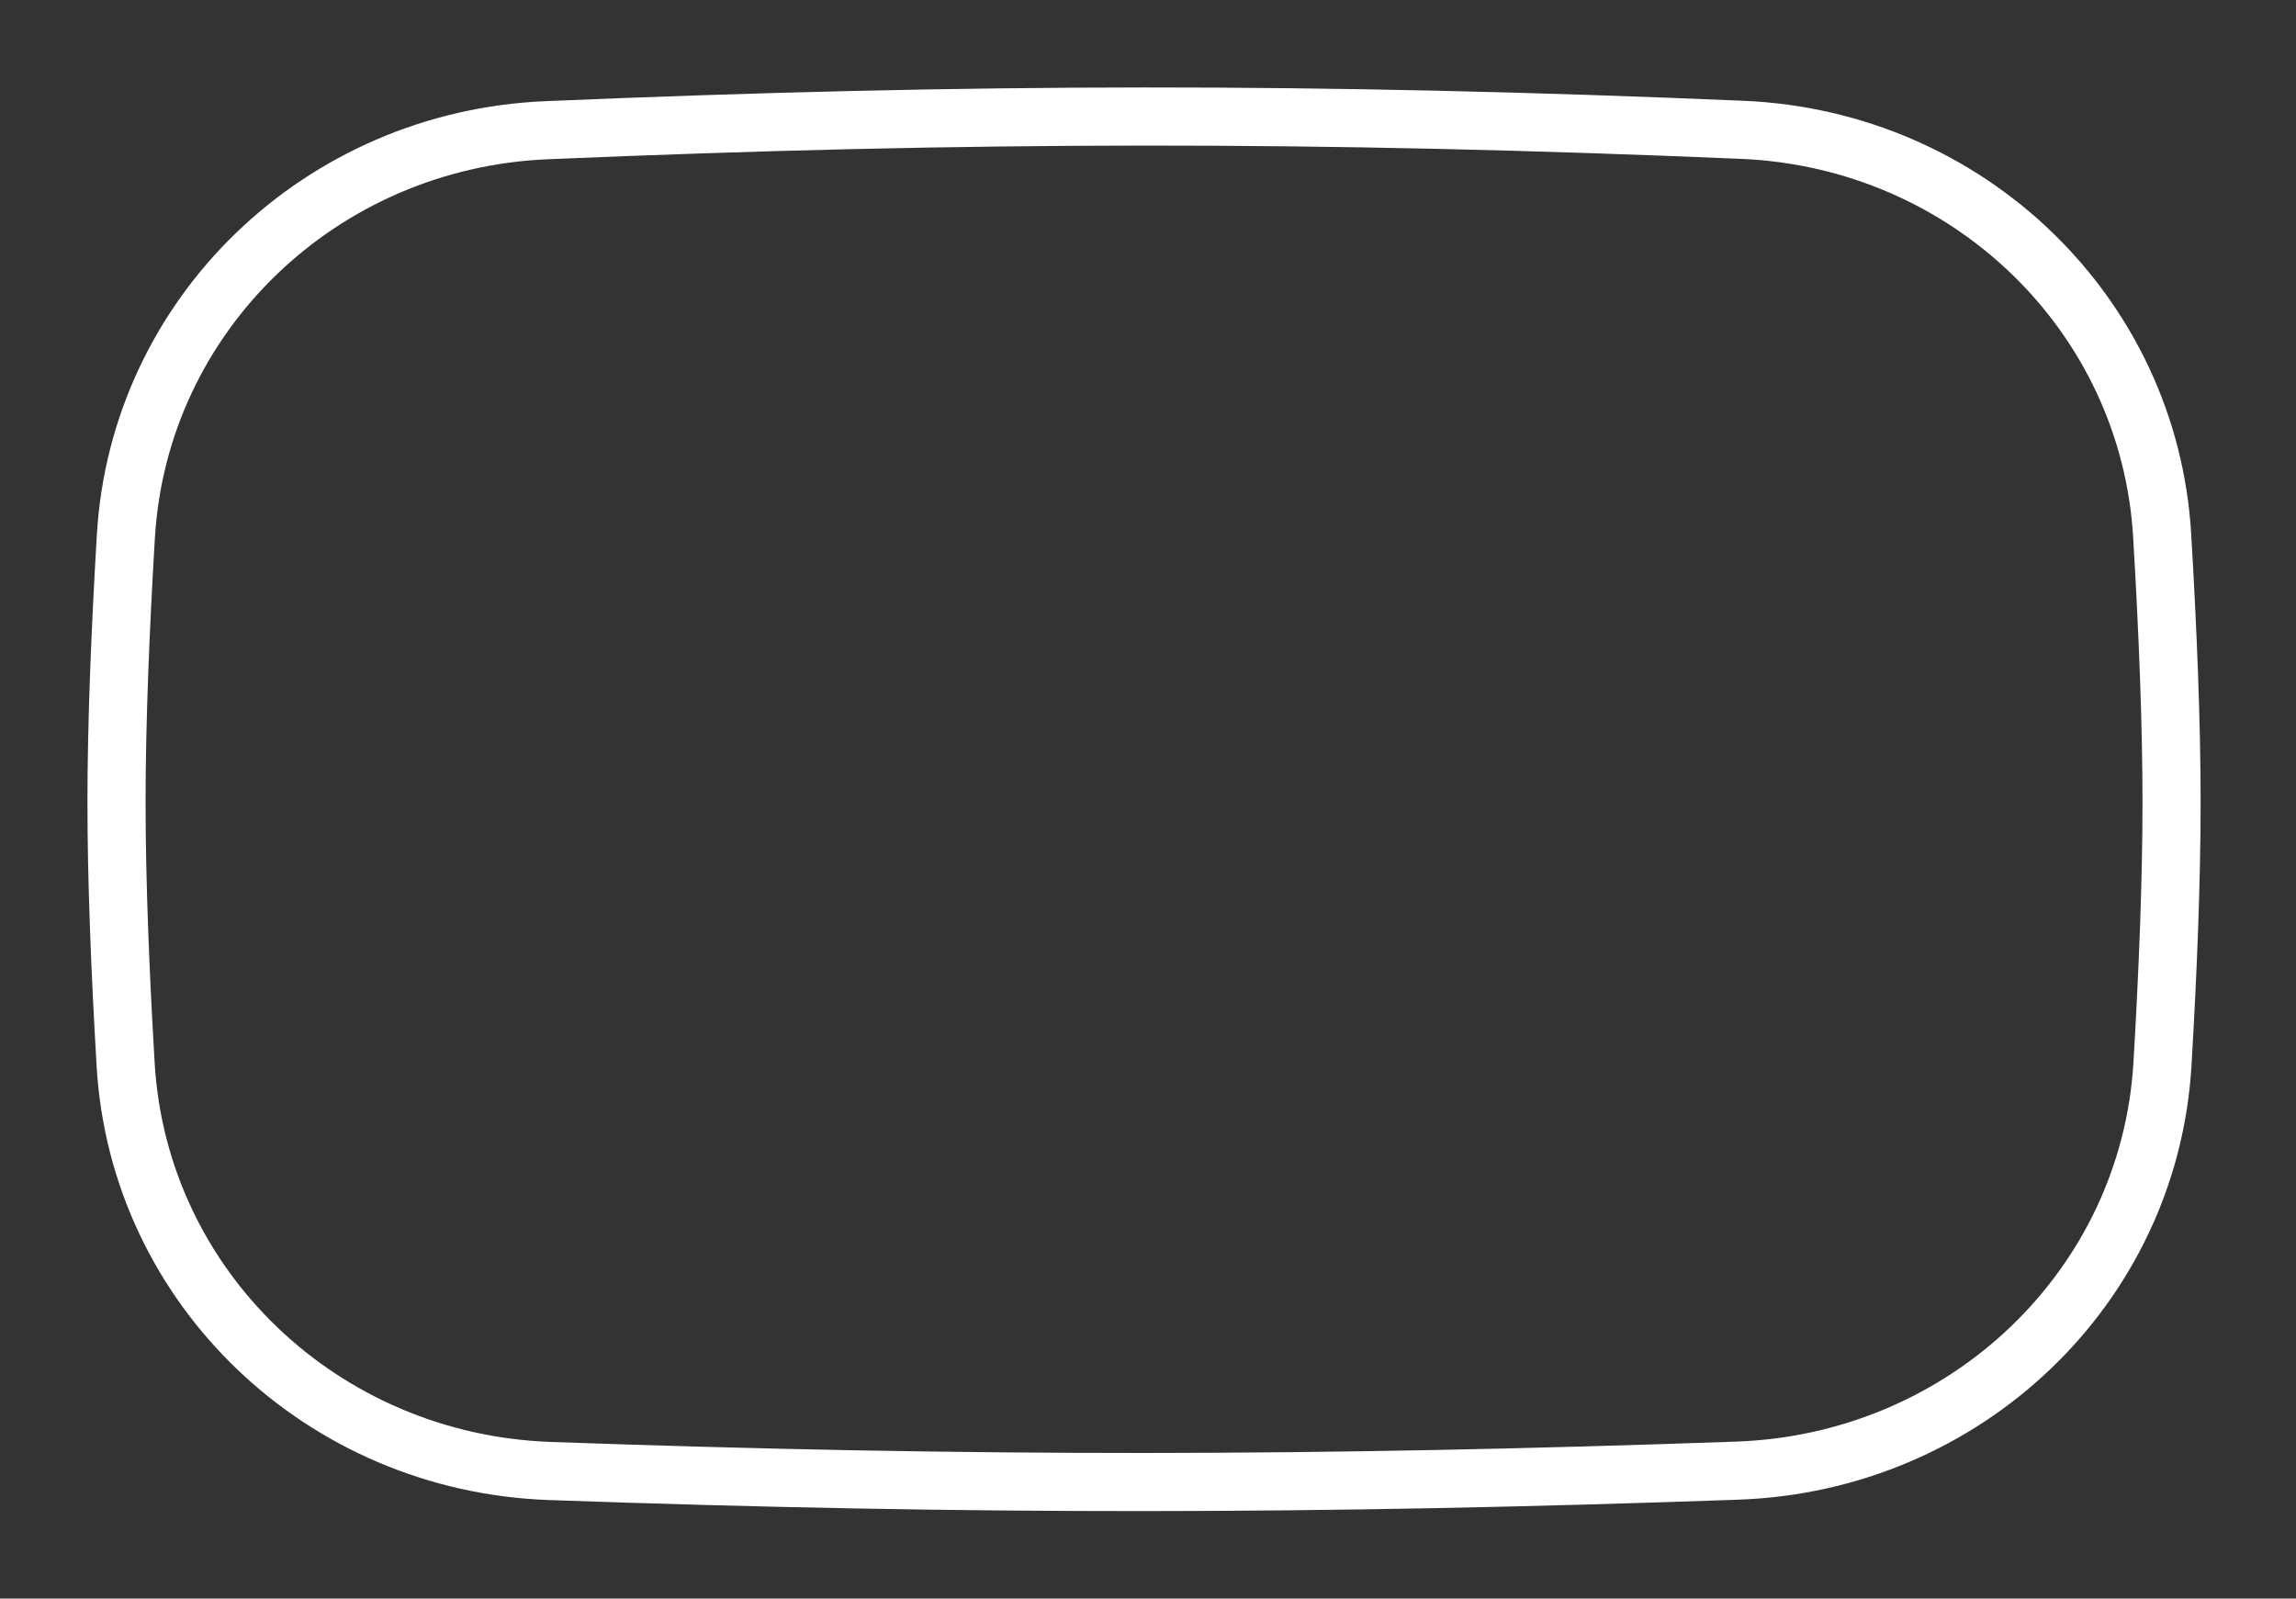 <?xml version="1.0" encoding="UTF-8"?> <svg xmlns="http://www.w3.org/2000/svg" width="158" height="110" viewBox="0 0 158 110" fill="none"><rect x="0" y="0" width="158" height="110" fill="#333333" stroke="none"/> <path d="M8.663 36.891C9.572 21.646 22.058 9.618 37.608 8.96C66.79 7.724 90.653 7.693 119.906 8.934C135.422 9.592 147.879 21.605 148.789 36.833C149.175 43.305 149.437 49.728 149.437 55.214C149.437 60.591 149.186 66.87 148.811 73.215C147.905 88.562 135.257 100.641 119.562 101.198C90.598 102.226 66.83 102.254 37.838 101.223C22.175 100.667 9.554 88.601 8.647 73.269C8.271 66.906 8.018 60.606 8.018 55.214C8.018 49.744 8.278 43.343 8.663 36.891Z" stroke="white" stroke-width="4"></path> </svg> 